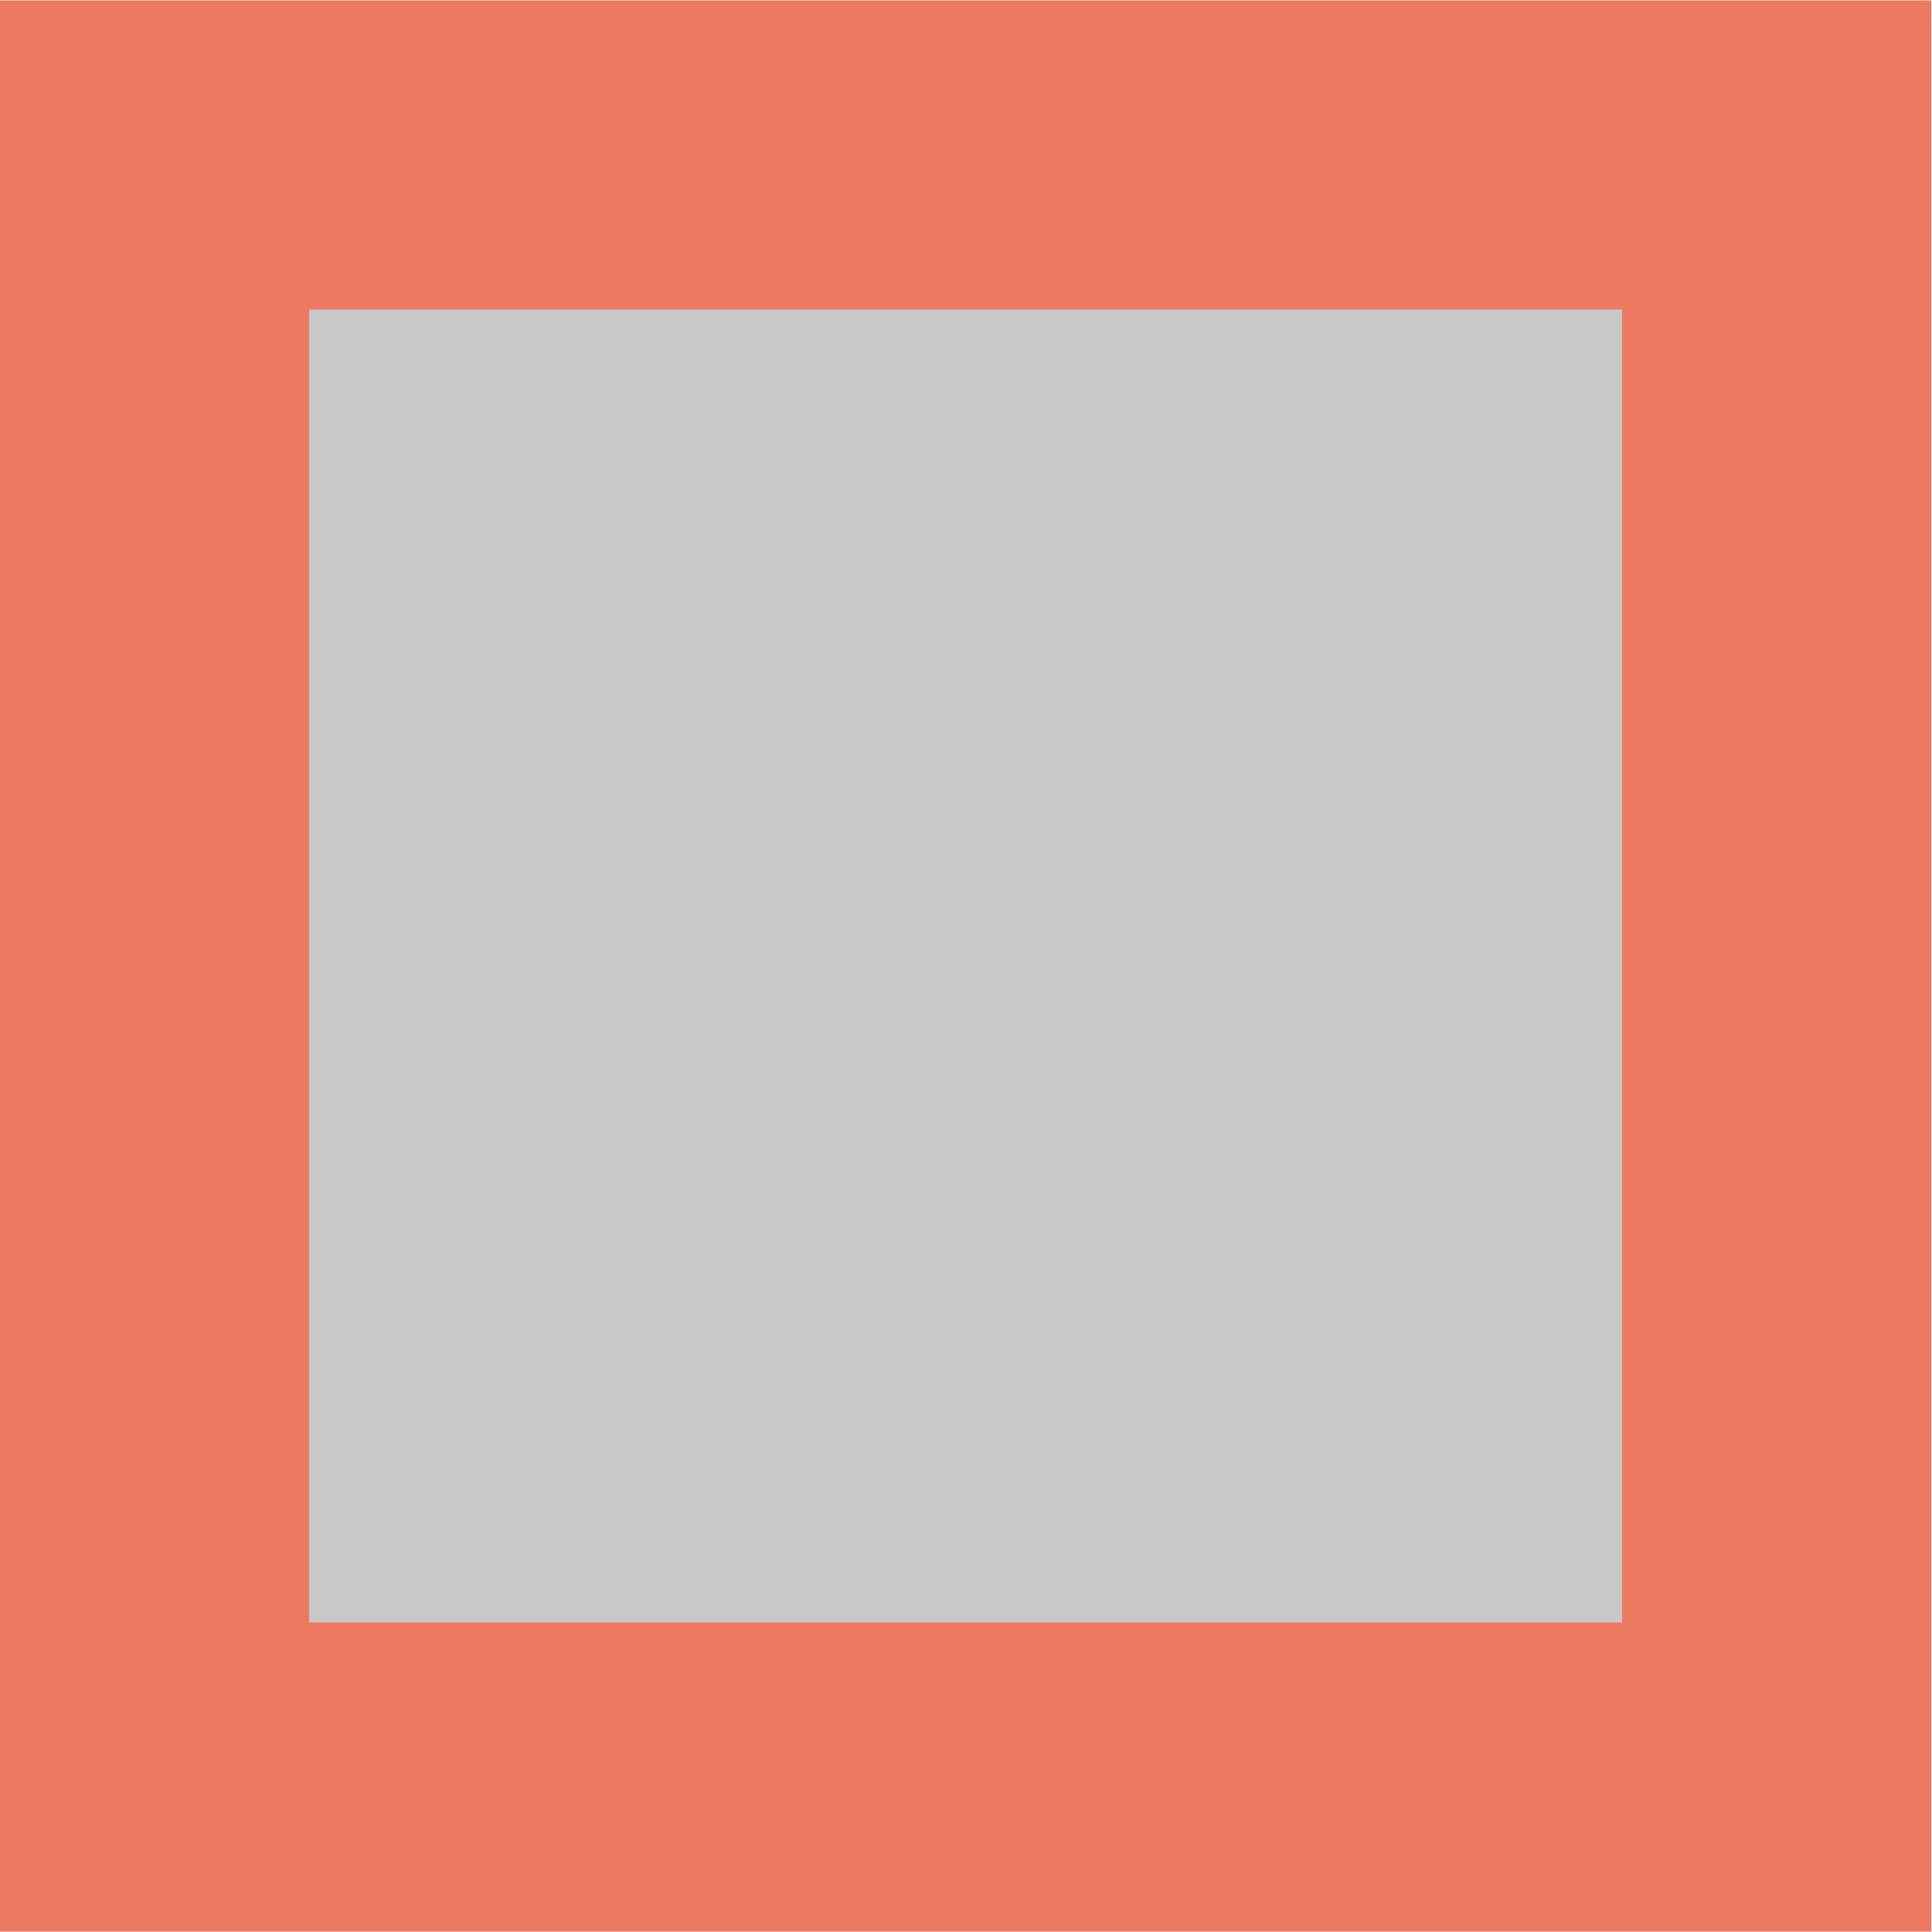 <?xml version="1.0" encoding="utf-8"?>
<!-- Generator: Adobe Illustrator 21.0.0, SVG Export Plug-In . SVG Version: 6.00 Build 0)  -->
<svg version="1.1" id="Layer_1" xmlns="http://www.w3.org/2000/svg" xmlns:xlink="http://www.w3.org/1999/xlink" x="0px" y="0px"
	 viewBox="0 0 500 500" style="enable-background:new 0 0 500 500;" xml:space="preserve">
<style type="text/css">
	.st0{fill:#C8C8C8;}
	.st1{fill:#EE7961;}
</style>
<g>
	<g>
		<g>
			<rect x="40" y="40.1" class="st0" width="419.8" height="419.8"/>
			<path class="st1" d="M419.8,80.1v339.8H80V80.1H419.8 M499.8,0.1H0v499.8h499.8V0.1L499.8,0.1z"/>
		</g>
	</g>
</g>
</svg>
